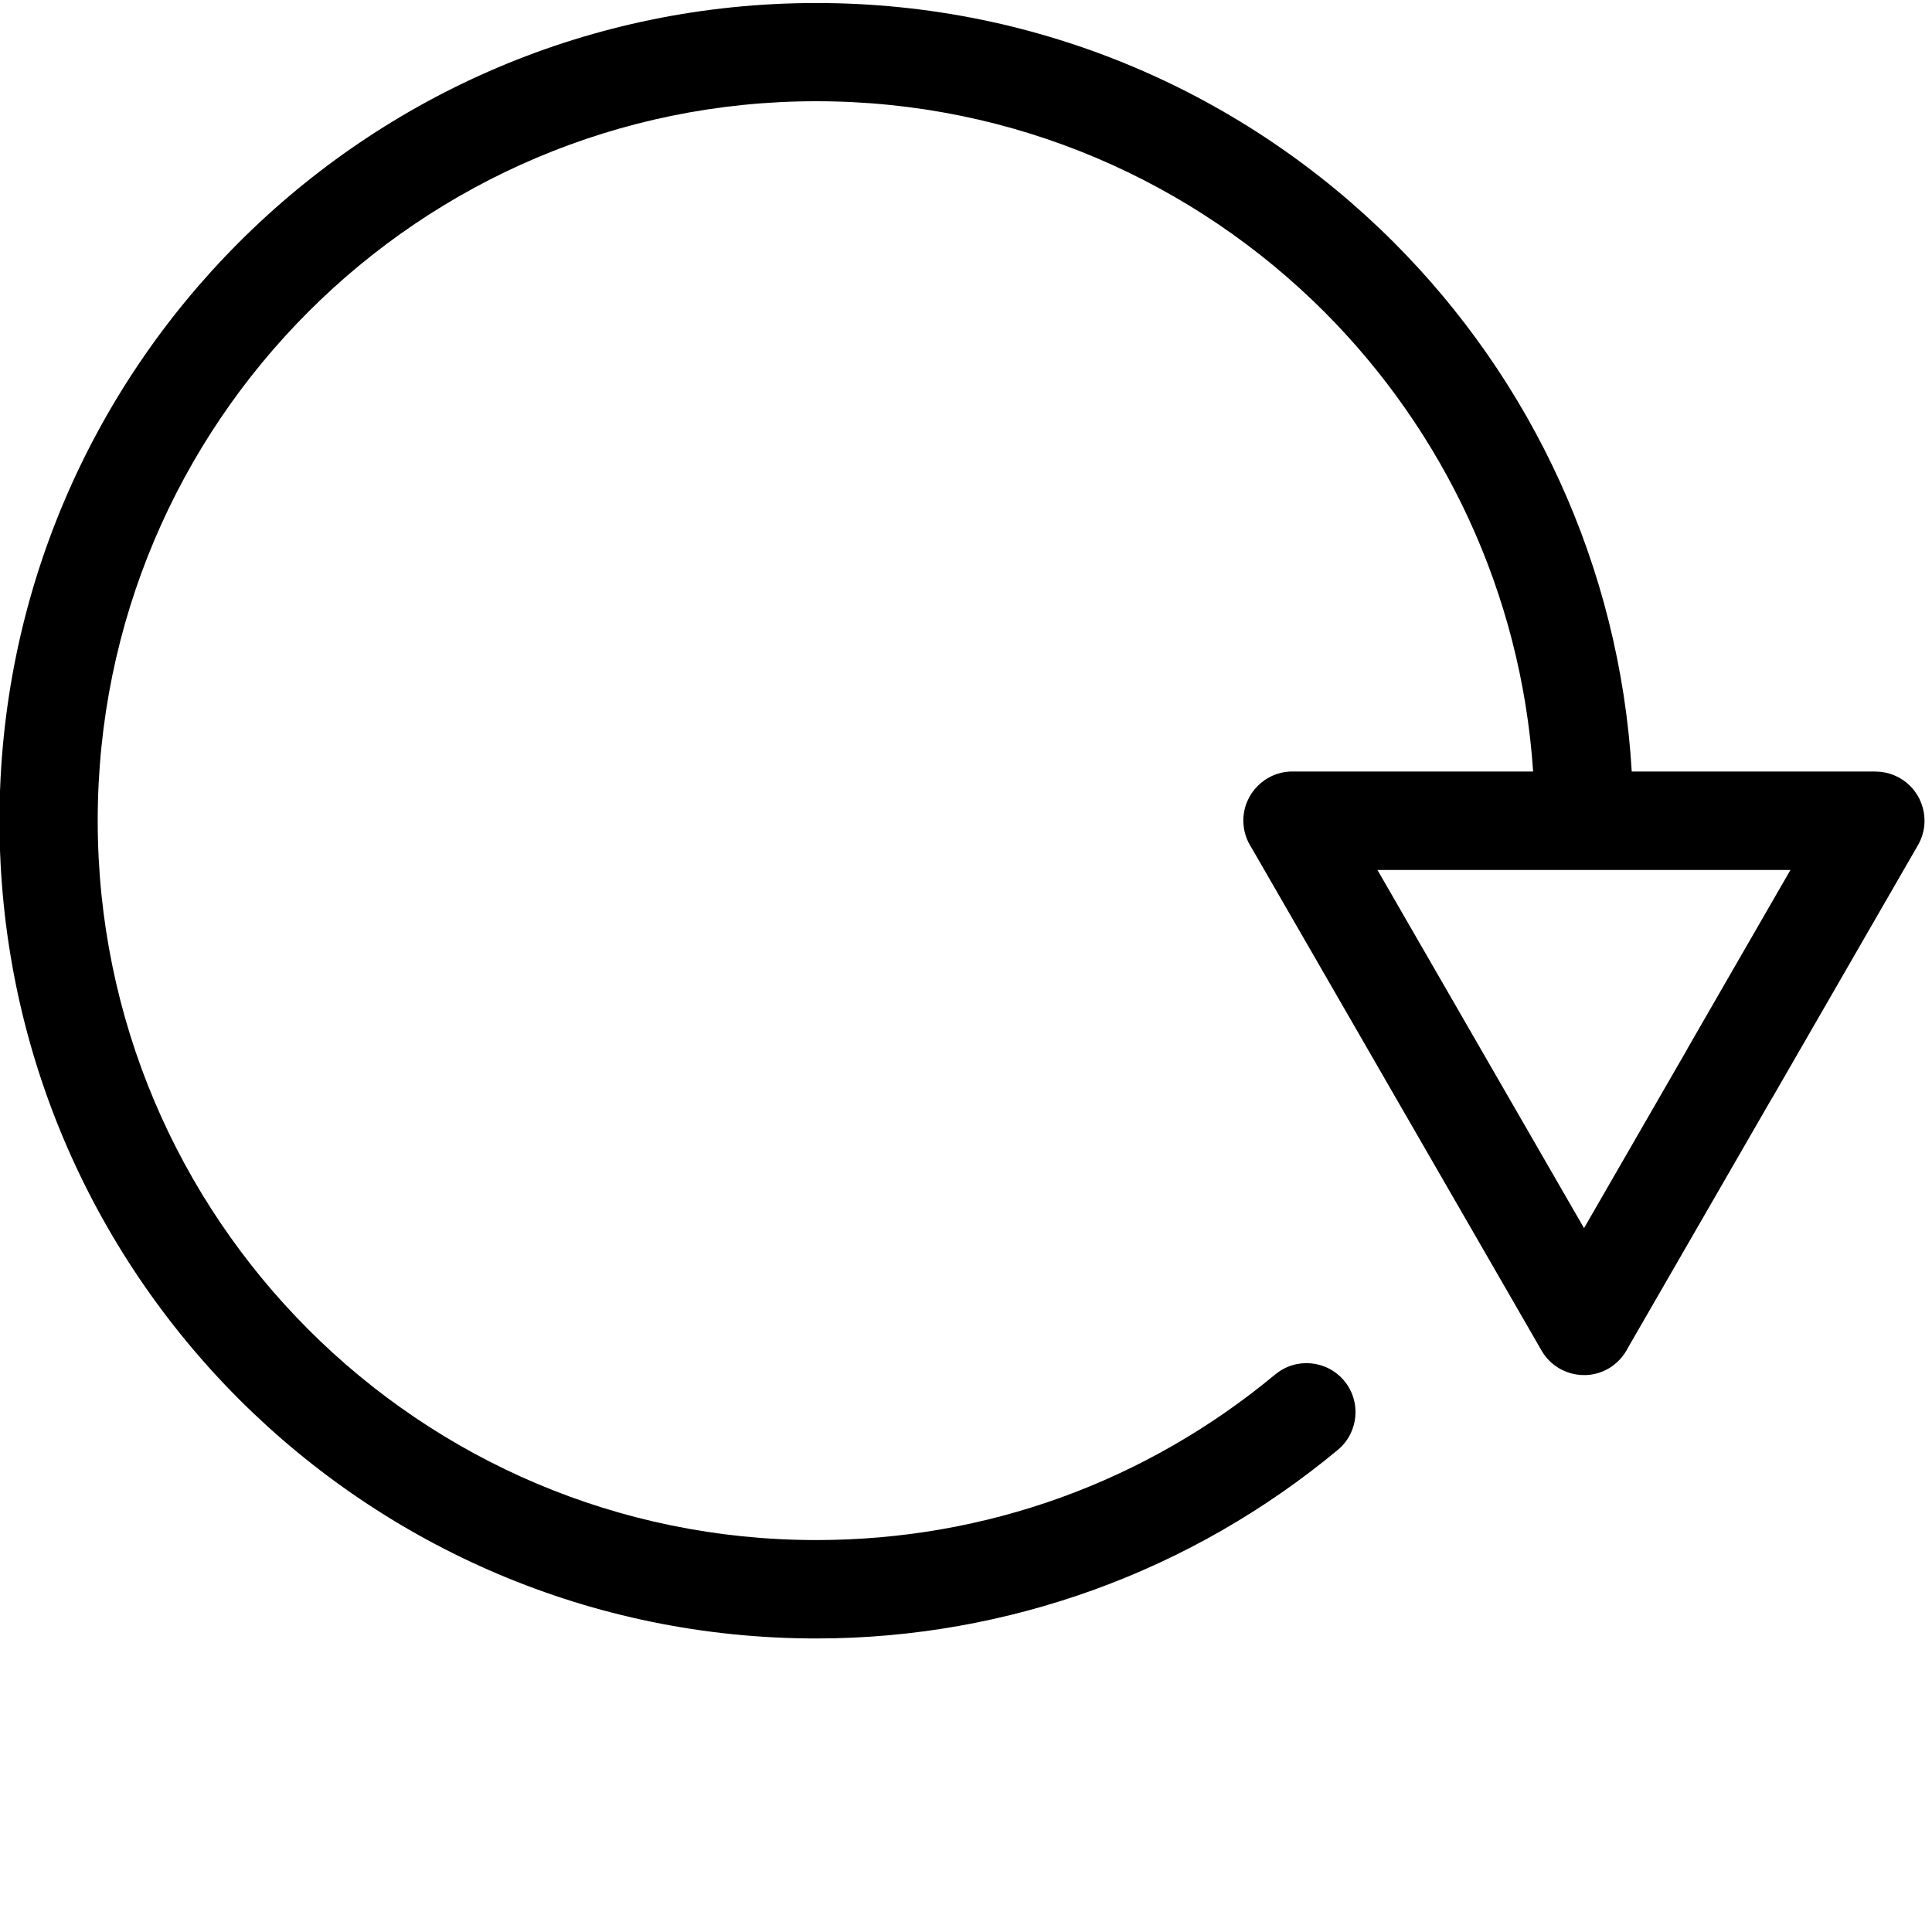 <svg xmlns="http://www.w3.org/2000/svg" xmlns:xlink="http://www.w3.org/1999/xlink" width="100" zoomAndPan="magnify" viewBox="0 0 75 75" height="100" preserveAspectRatio="xMidYMid meet" version="1.0"><defs><clipPath id="aef0a90de8"><path d="M 0 0 L 75 0 L 75 63.75 L 0 63.75 Z M 0 0 " clip-rule="nonzero"/></clipPath></defs><g clip-path="url(#aef0a90de8)"><path fill="#000000" d="M 49.508 53.355 C 50.312 52.684 51.512 52.797 52.184 53.605 C 52.852 54.41 52.742 55.609 51.938 56.281 C 49.141 58.605 45.938 60.461 42.445 61.723 C 39.074 62.938 35.453 63.605 31.691 63.605 C 22.934 63.605 15.012 60.051 9.27 54.309 C 3.531 48.562 -0.02 40.629 -0.02 31.859 C -0.02 23.094 3.531 15.16 9.27 9.414 C 15.008 3.668 22.934 0.117 31.691 0.117 C 40.449 0.117 48.371 3.668 54.113 9.414 C 59.43 14.738 62.871 21.945 63.344 29.949 L 72.809 29.949 L 72.809 29.953 C 73.133 29.953 73.461 30.035 73.762 30.211 C 74.668 30.738 74.98 31.902 74.453 32.812 L 68.797 42.621 L 68.793 42.621 L 63.195 52.324 C 63.031 52.648 62.777 52.93 62.445 53.125 C 61.535 53.652 60.371 53.34 59.844 52.43 L 48.594 32.926 C 48.391 32.621 48.266 32.25 48.266 31.855 C 48.266 30.805 49.121 29.949 50.172 29.949 L 59.516 29.949 C 59.047 23 56.039 16.746 51.414 12.109 C 46.363 7.055 39.395 3.93 31.688 3.93 C 23.988 3.93 17.012 7.055 11.965 12.109 C 6.914 17.164 3.793 24.145 3.793 31.855 C 3.793 39.566 6.914 46.547 11.965 51.605 C 17.012 56.66 23.984 59.785 31.688 59.785 C 35.027 59.785 38.219 59.203 41.164 58.141 C 44.23 57.035 47.047 55.398 49.508 53.352 Z M 61.492 47.676 L 65.504 40.719 L 65.5 40.719 L 69.504 33.773 L 53.473 33.773 Z M 61.492 47.676 " fill-opacity="1" fill-rule="nonzero"/></g></svg>